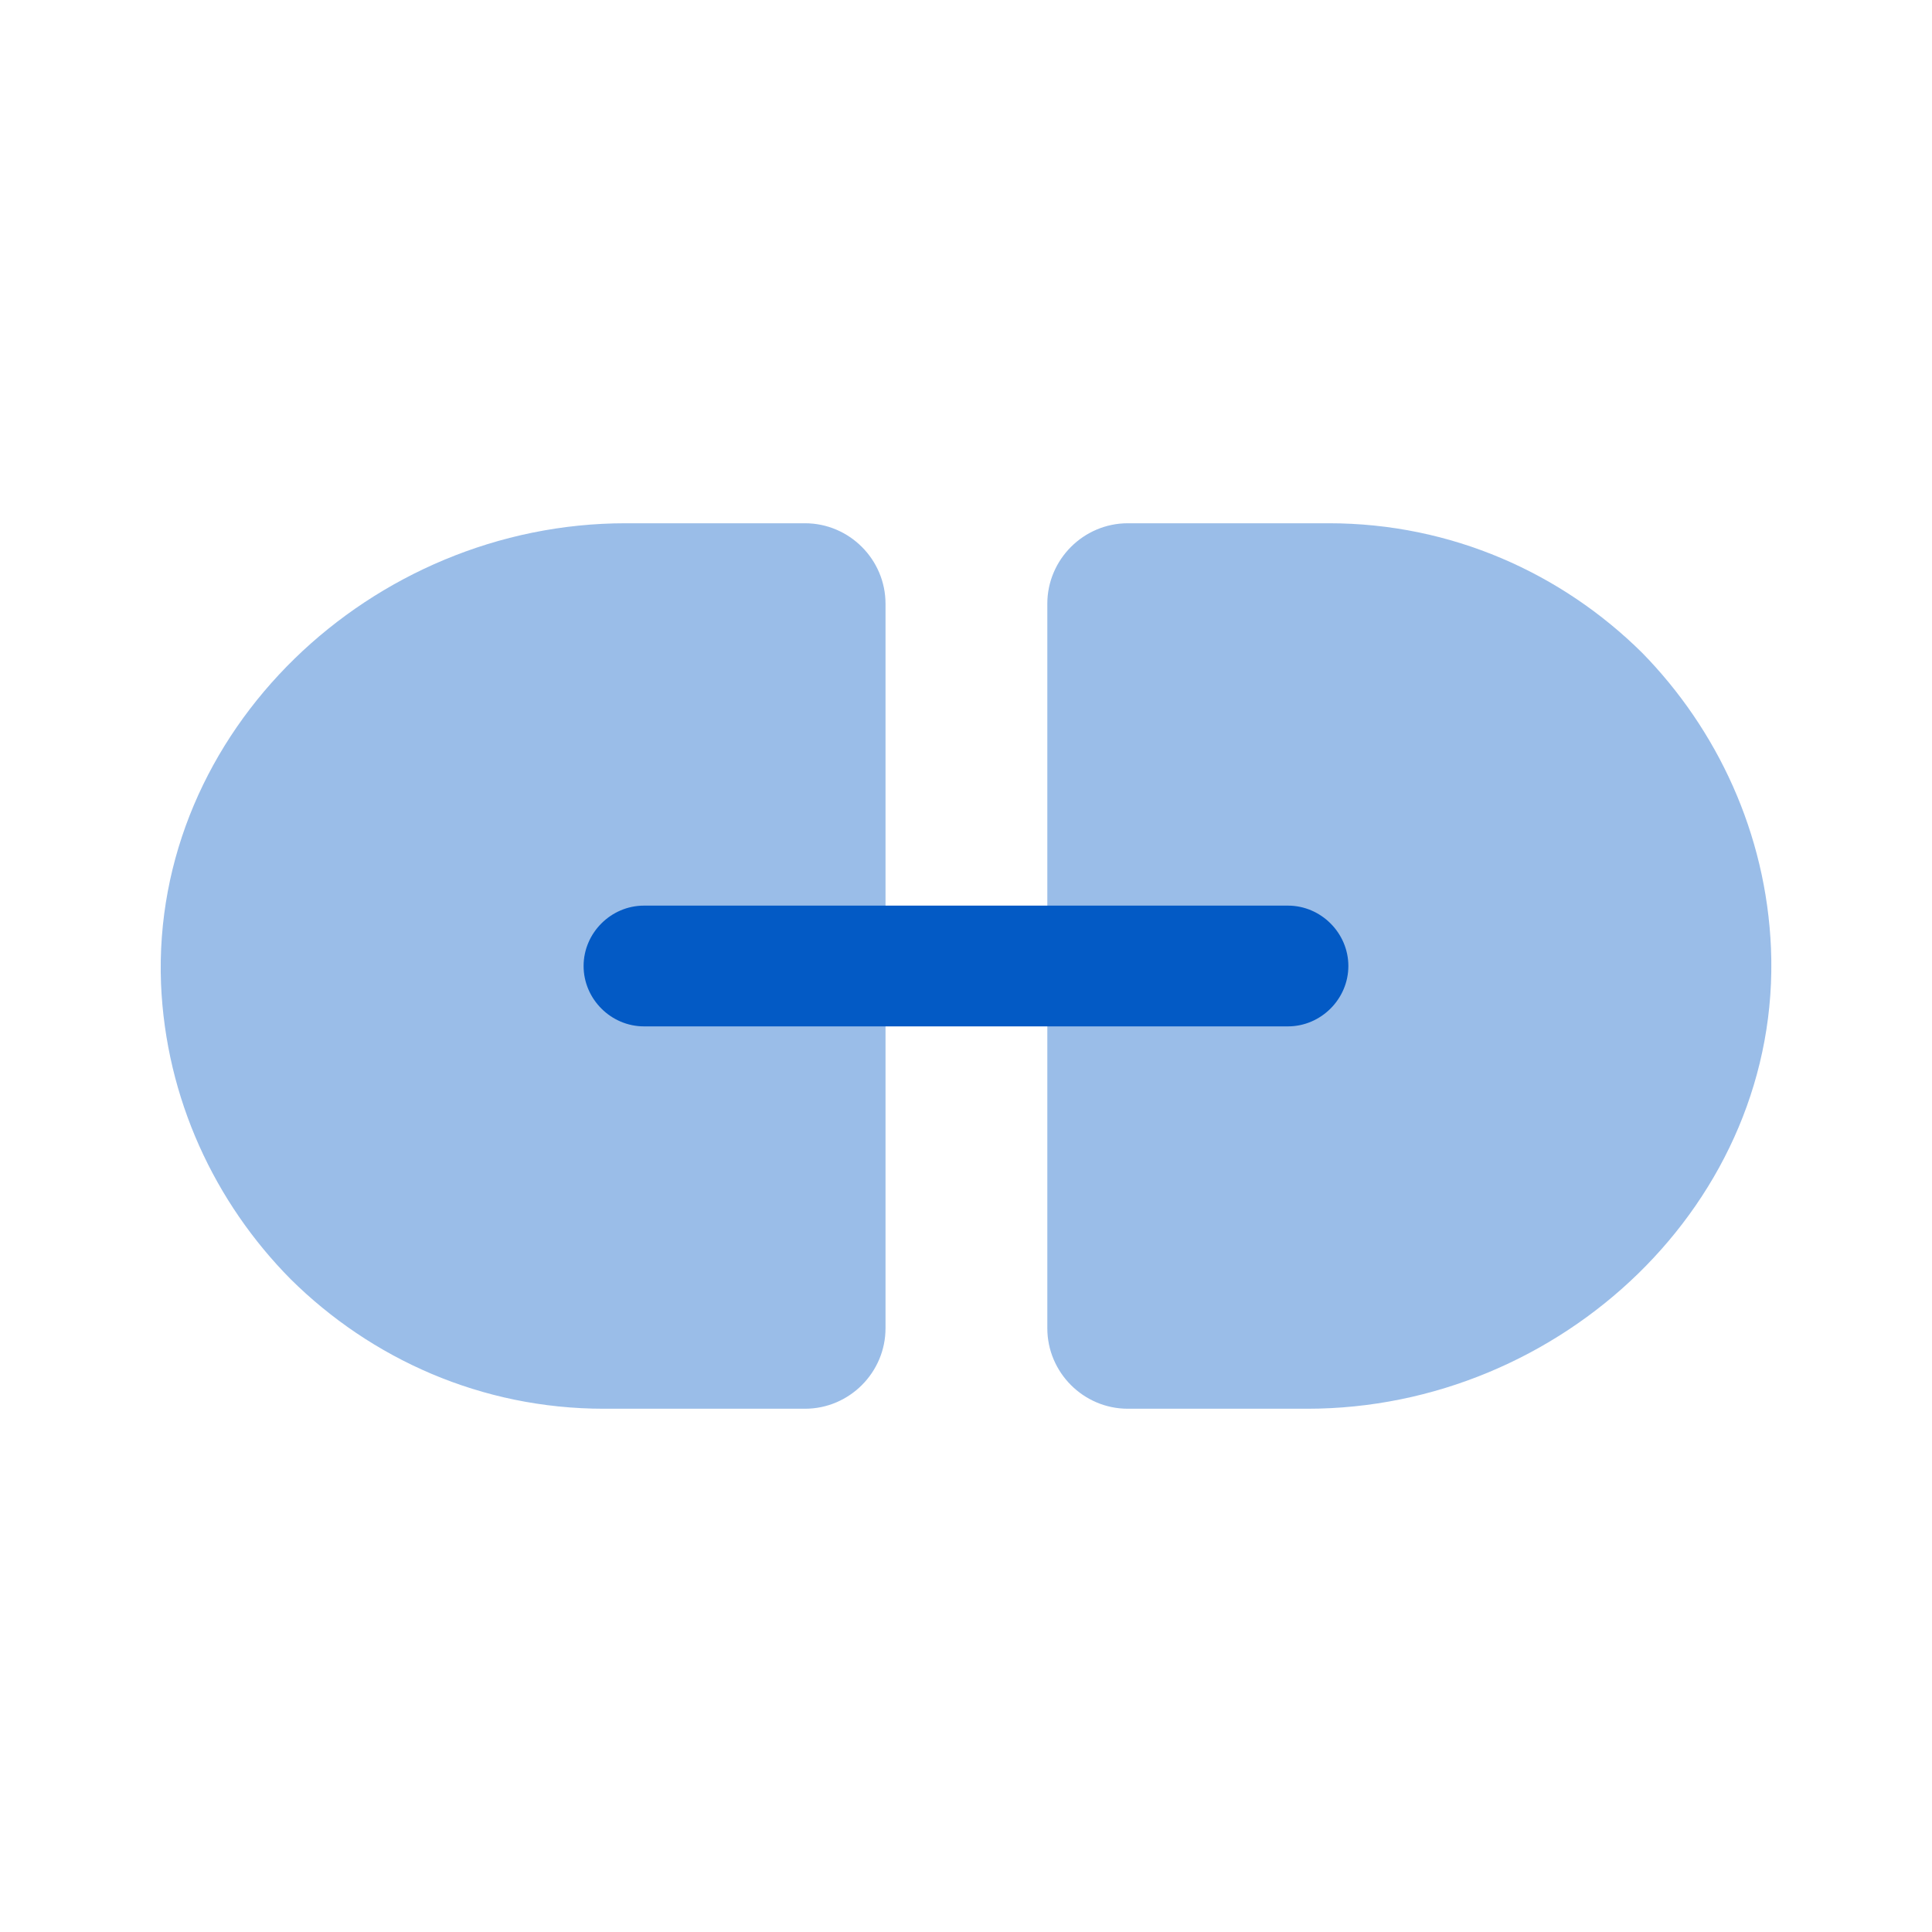 <svg width="44" height="44" viewBox="0 0 44 44" fill="none" xmlns="http://www.w3.org/2000/svg">
<path opacity="0.4" d="M20.167 13.75V30.25C20.167 31.258 19.342 32.083 18.334 32.083H13.751C10.964 32.083 8.452 30.947 6.619 29.132C4.895 27.39 3.777 25.025 3.667 22.403C3.447 16.647 8.47 11.917 14.245 11.917H18.334C19.342 11.917 20.167 12.742 20.167 13.75Z" fill="#035AC5"/>
<path opacity="0.4" d="M40.333 21.597C40.572 27.372 35.548 32.083 29.773 32.083H25.685C24.677 32.083 23.852 31.258 23.852 30.25V13.75C23.852 12.742 24.677 11.917 25.685 11.917H30.268C33.055 11.917 35.567 13.053 37.4 14.868C39.105 16.61 40.223 18.975 40.333 21.597Z" fill="#035AC5"/>
<path d="M29.333 23.375H14.666C13.914 23.375 13.291 22.752 13.291 22C13.291 21.248 13.914 20.625 14.666 20.625H29.333C30.084 20.625 30.708 21.248 30.708 22C30.708 22.752 30.084 23.375 29.333 23.375Z" fill="#035AC5"/>
</svg>
